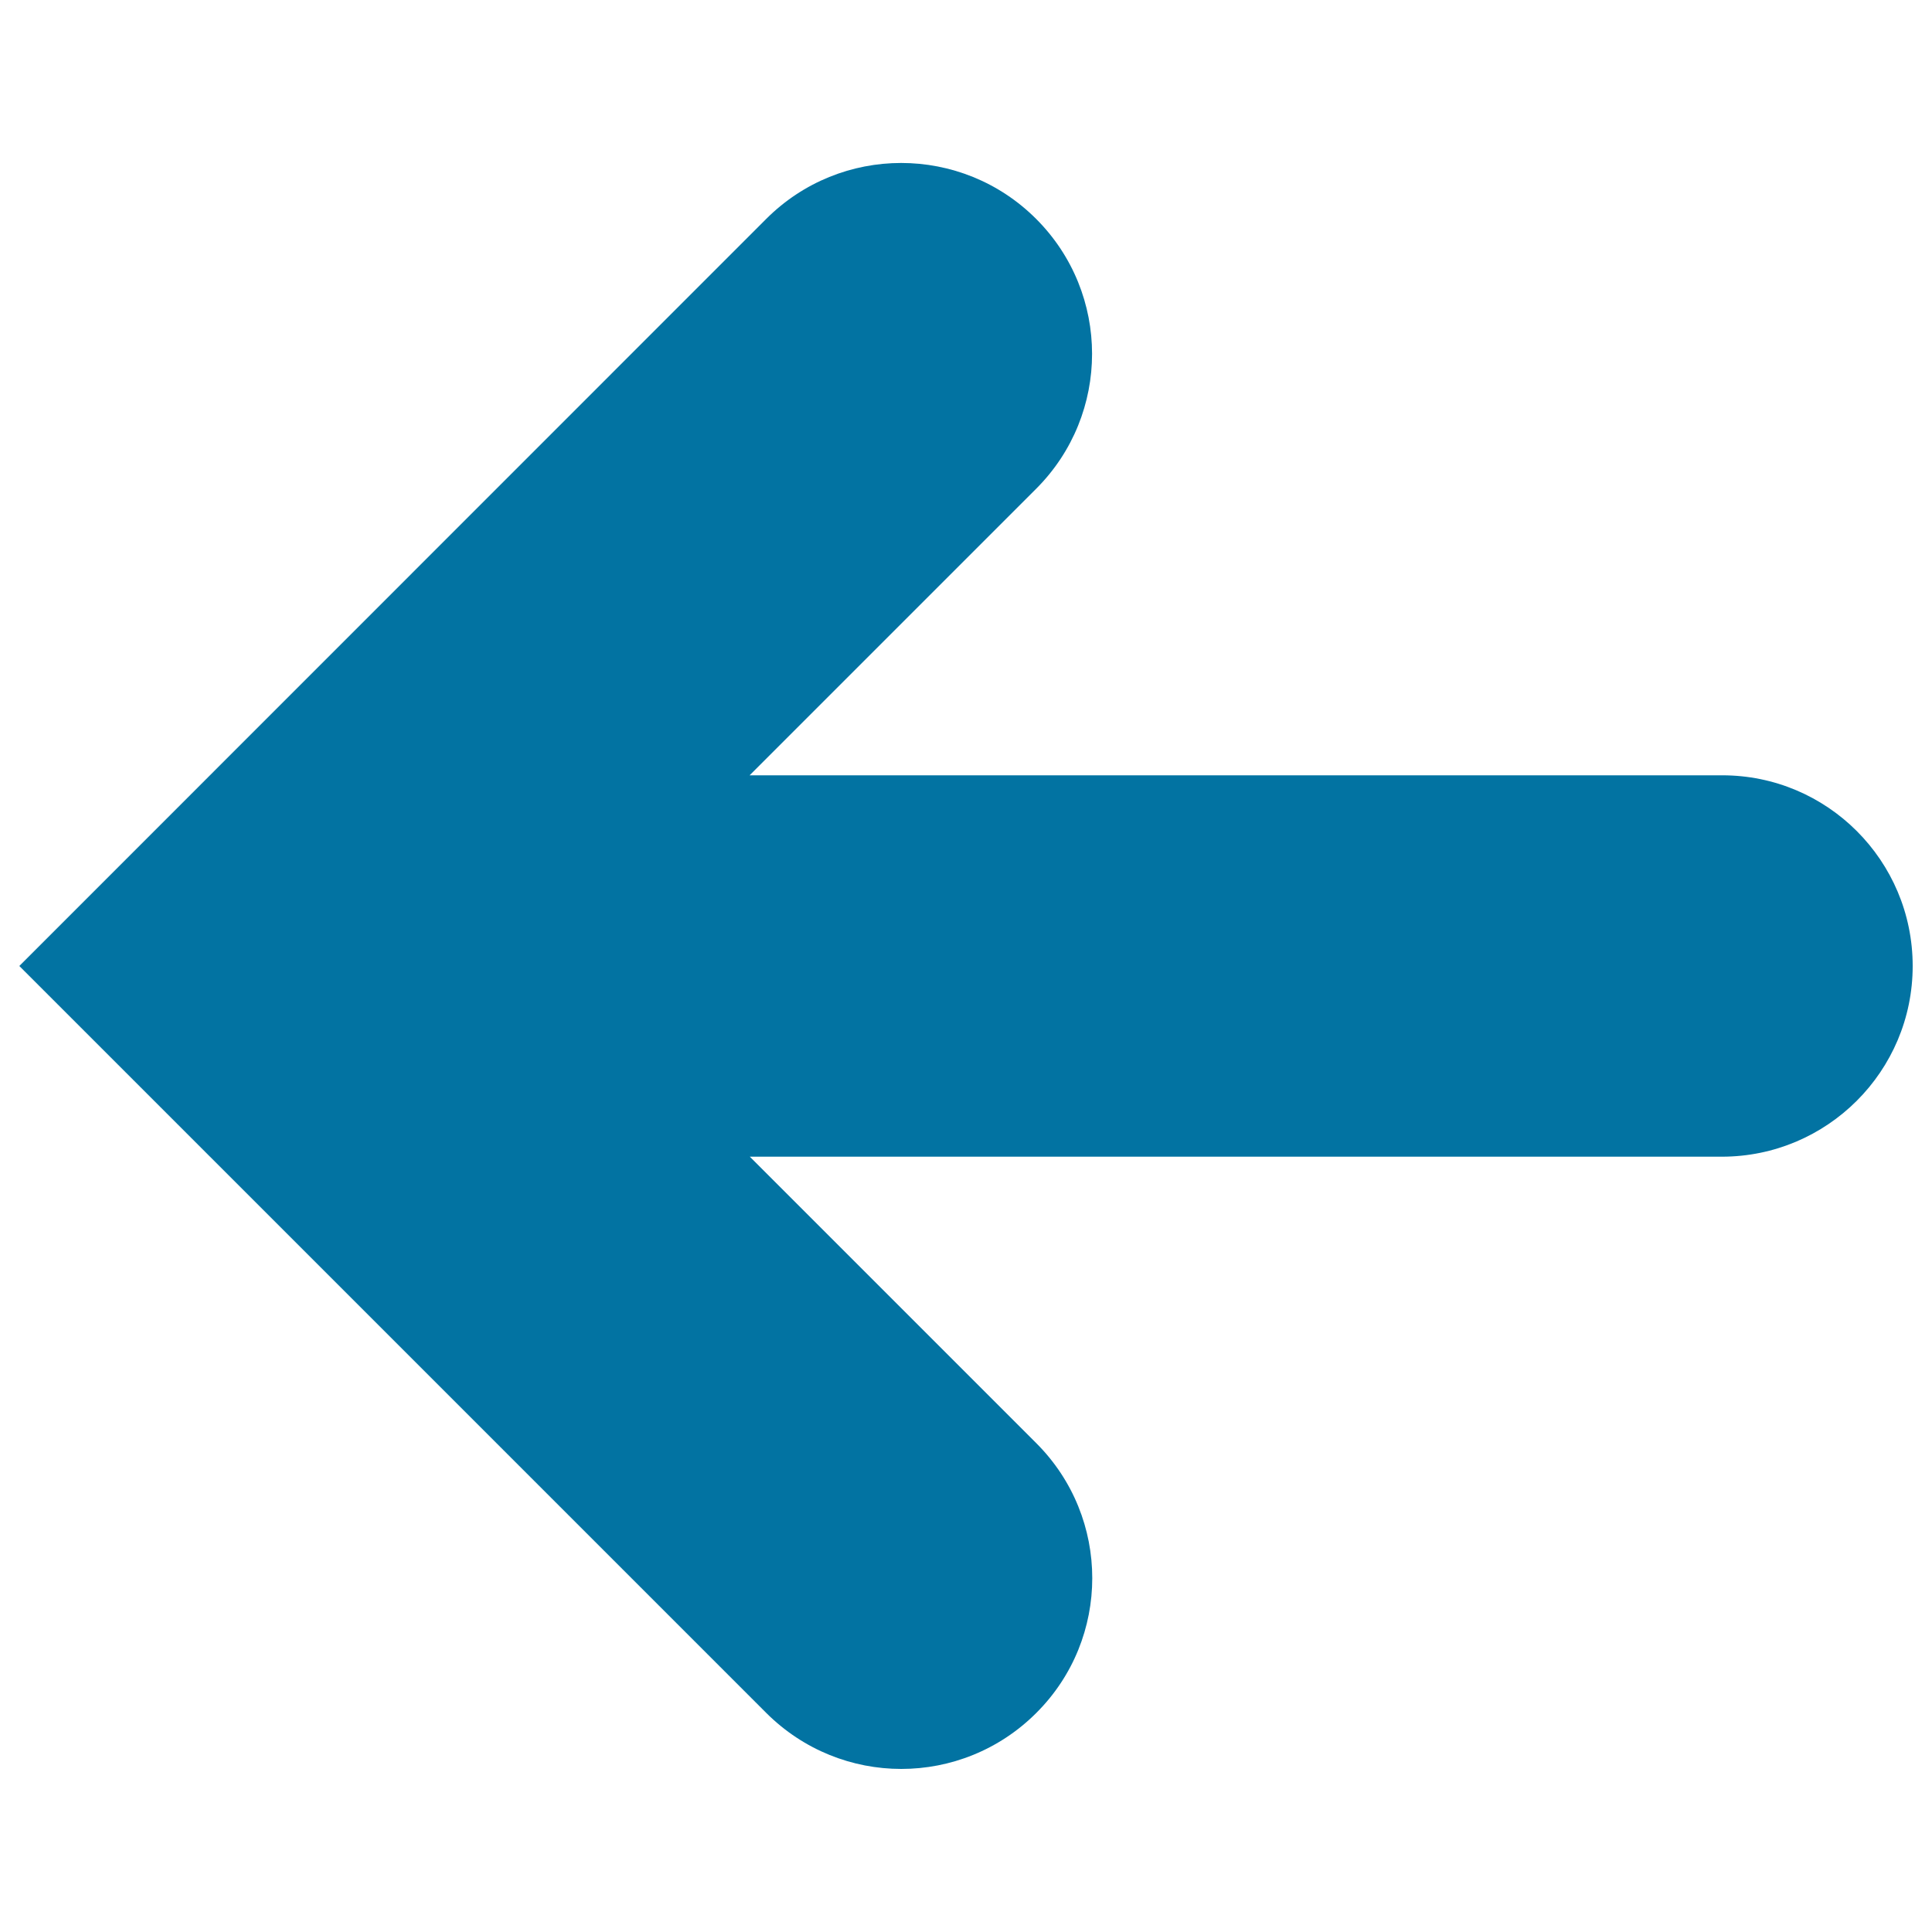 <svg xmlns="http://www.w3.org/2000/svg" viewBox="0 0 1000 1000" style="fill:#0273a2">
<title>Left Arrow SVG icon</title>
<g><path d="M990,500c0,54.5-44.3,98.7-98.8,98.7H388.1L536.4,747c38.6,38.6,38.6,101.1,0,139.6c-19.3,19.3-44.6,29-69.9,29s-50.5-9.7-69.8-28.9L10,500l386.6-386.7c38.6-38.6,101.1-38.6,139.7,0c38.6,38.6,38.6,101.1,0,139.7L388,401.3h503.3C945.7,401.2,990,445.4,990,500z"/></g>
</svg>